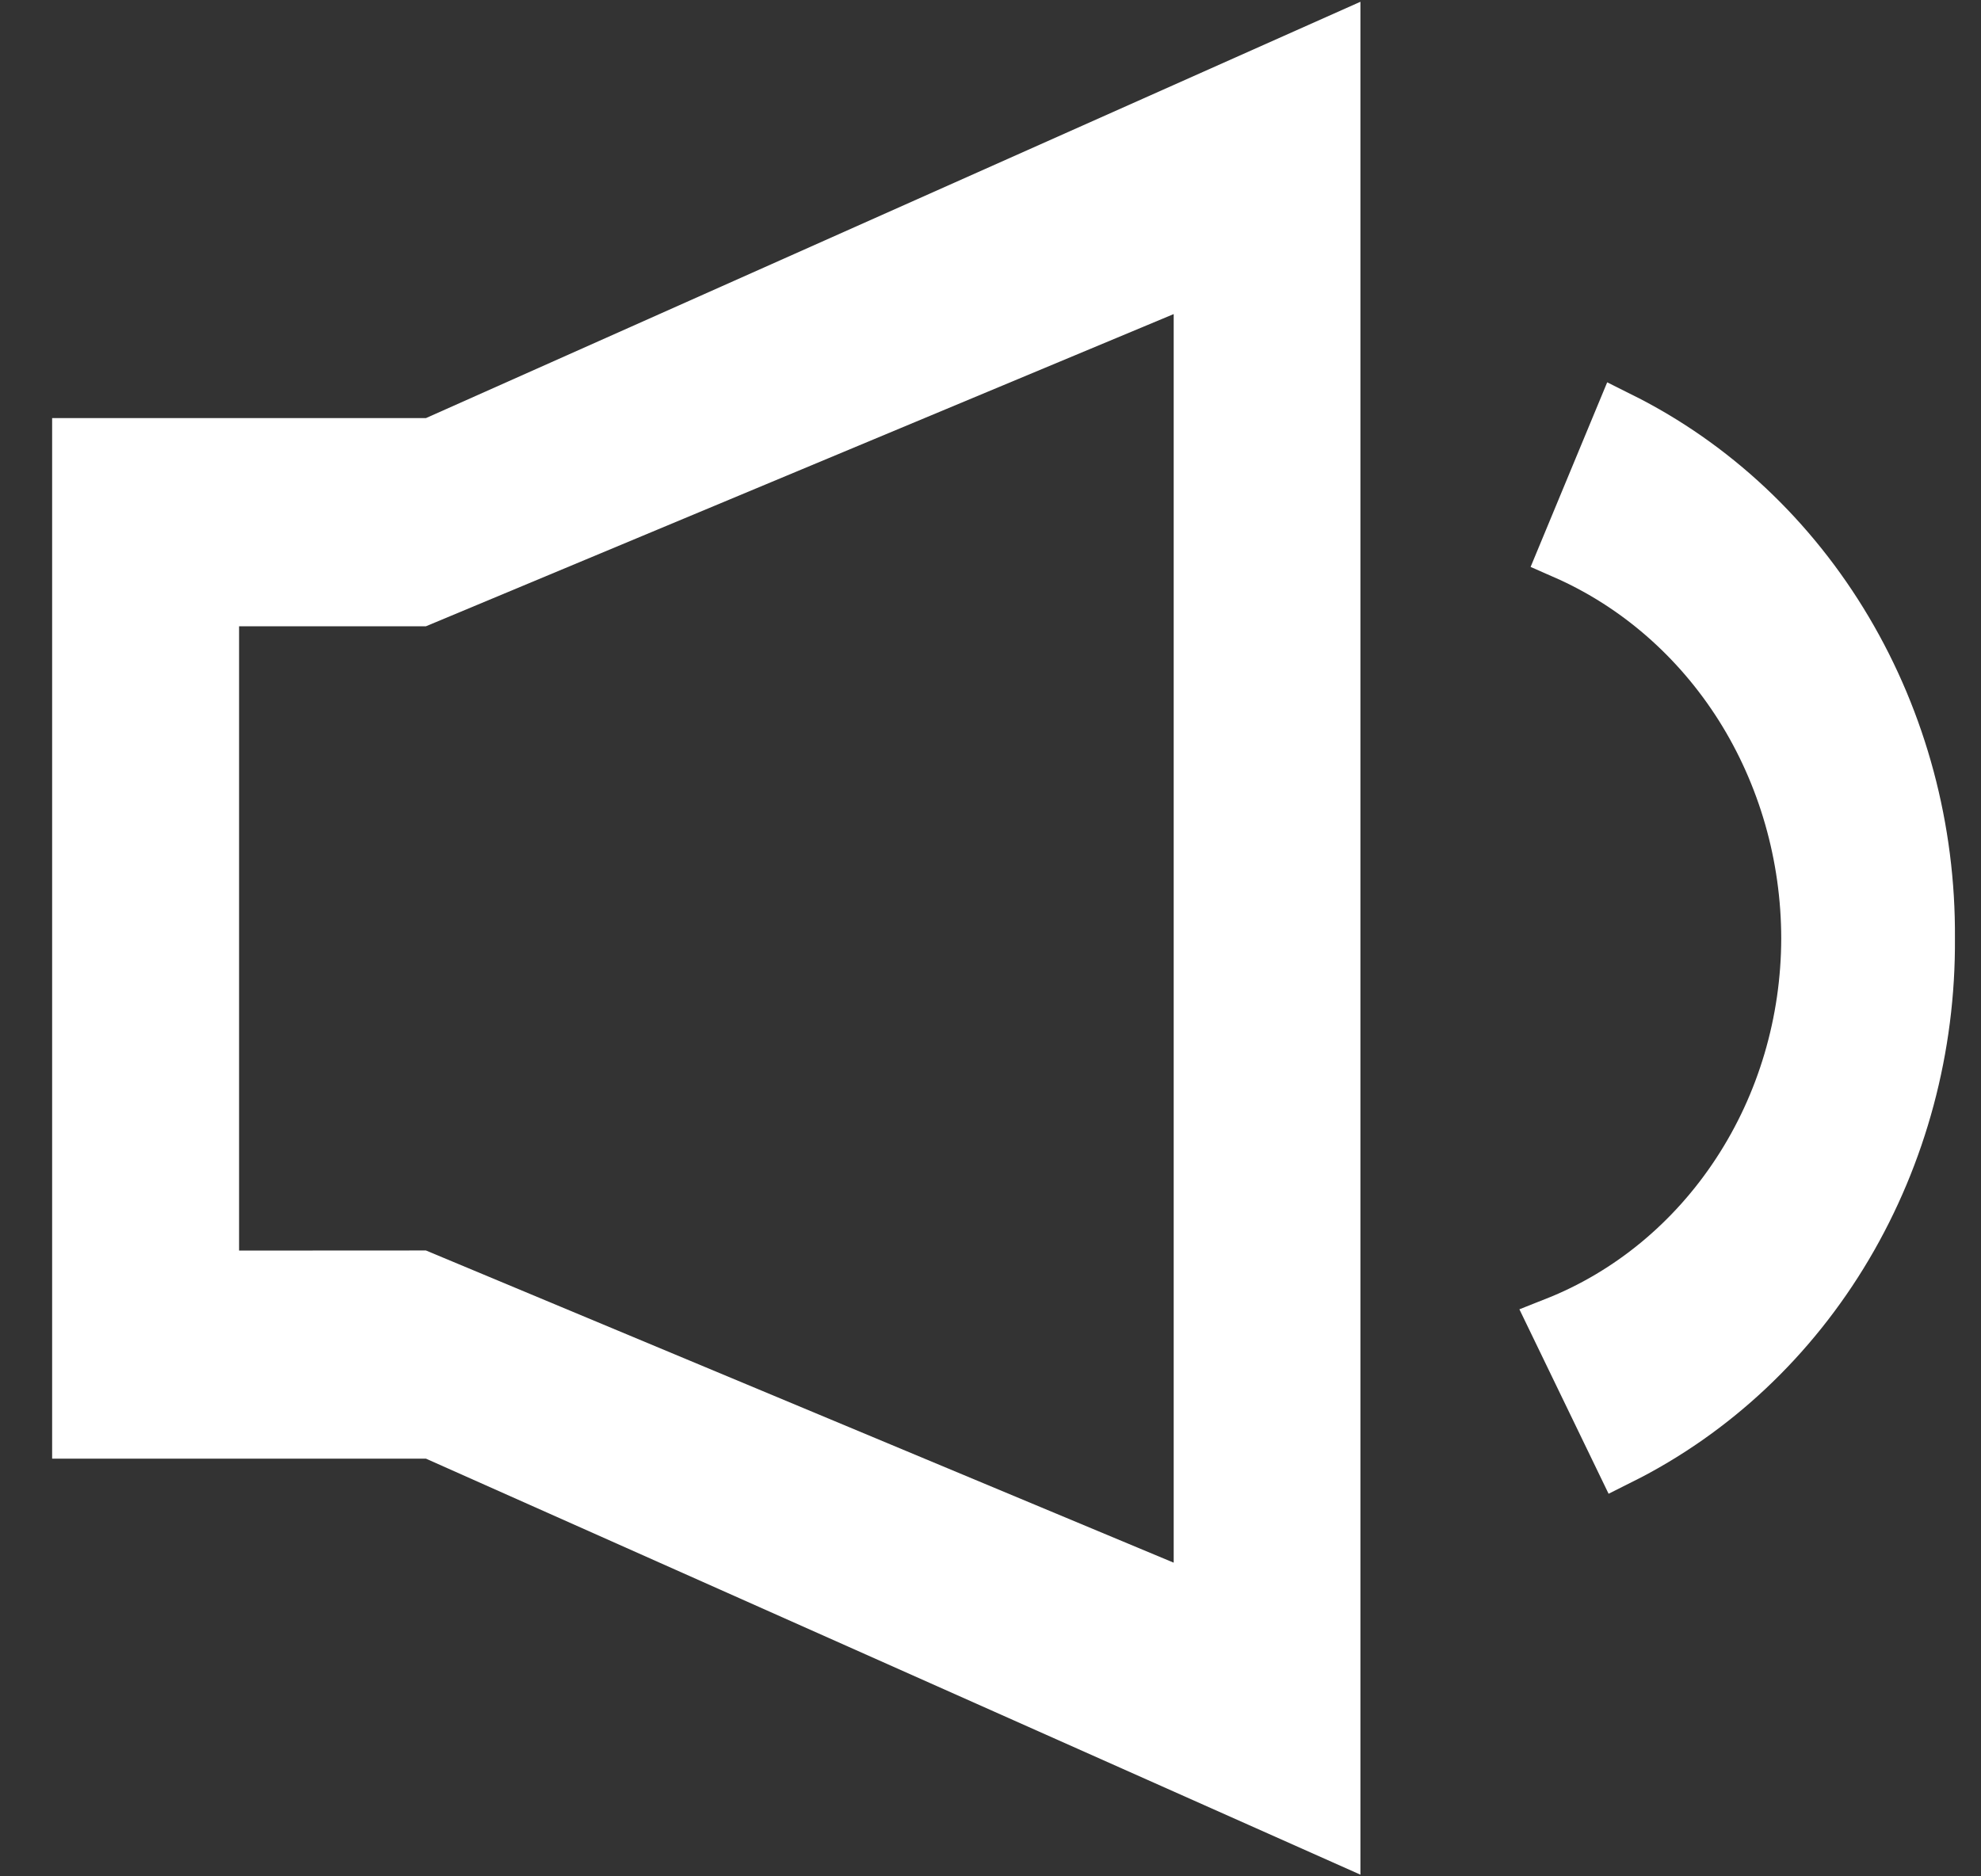 <svg width="19" height="18" viewBox="0 0 19 18" fill="none" xmlns="http://www.w3.org/2000/svg">
<rect x="0" y="0" width="19" height="18" fill="#333333" stroke="none"/>
<title>notice icon</title>
<path d="M13.048 17.984L4.085 13.993H0.5V4.011H4.085L13.048 0.017V17.984ZM4.085 11.996L11.257 14.991V3.013L4.085 6.008H2.293V11.997L4.085 11.996Z" fill="white"/>
<path d="M15.543 4.011L15.005 5.308C15.693 5.61 16.282 6.122 16.697 6.779C17.111 7.436 17.333 8.21 17.334 9.001C17.333 9.805 17.101 10.59 16.668 11.25C16.236 11.91 15.624 12.414 14.915 12.694L15.543 13.993C16.433 13.548 17.185 12.842 17.709 11.957C18.233 11.072 18.508 10.046 18.5 9.001C18.508 7.956 18.233 6.93 17.709 6.046C17.185 5.161 16.433 4.455 15.543 4.011Z" fill="white" stroke="white" stroke-width="0.5"/>
</svg>
